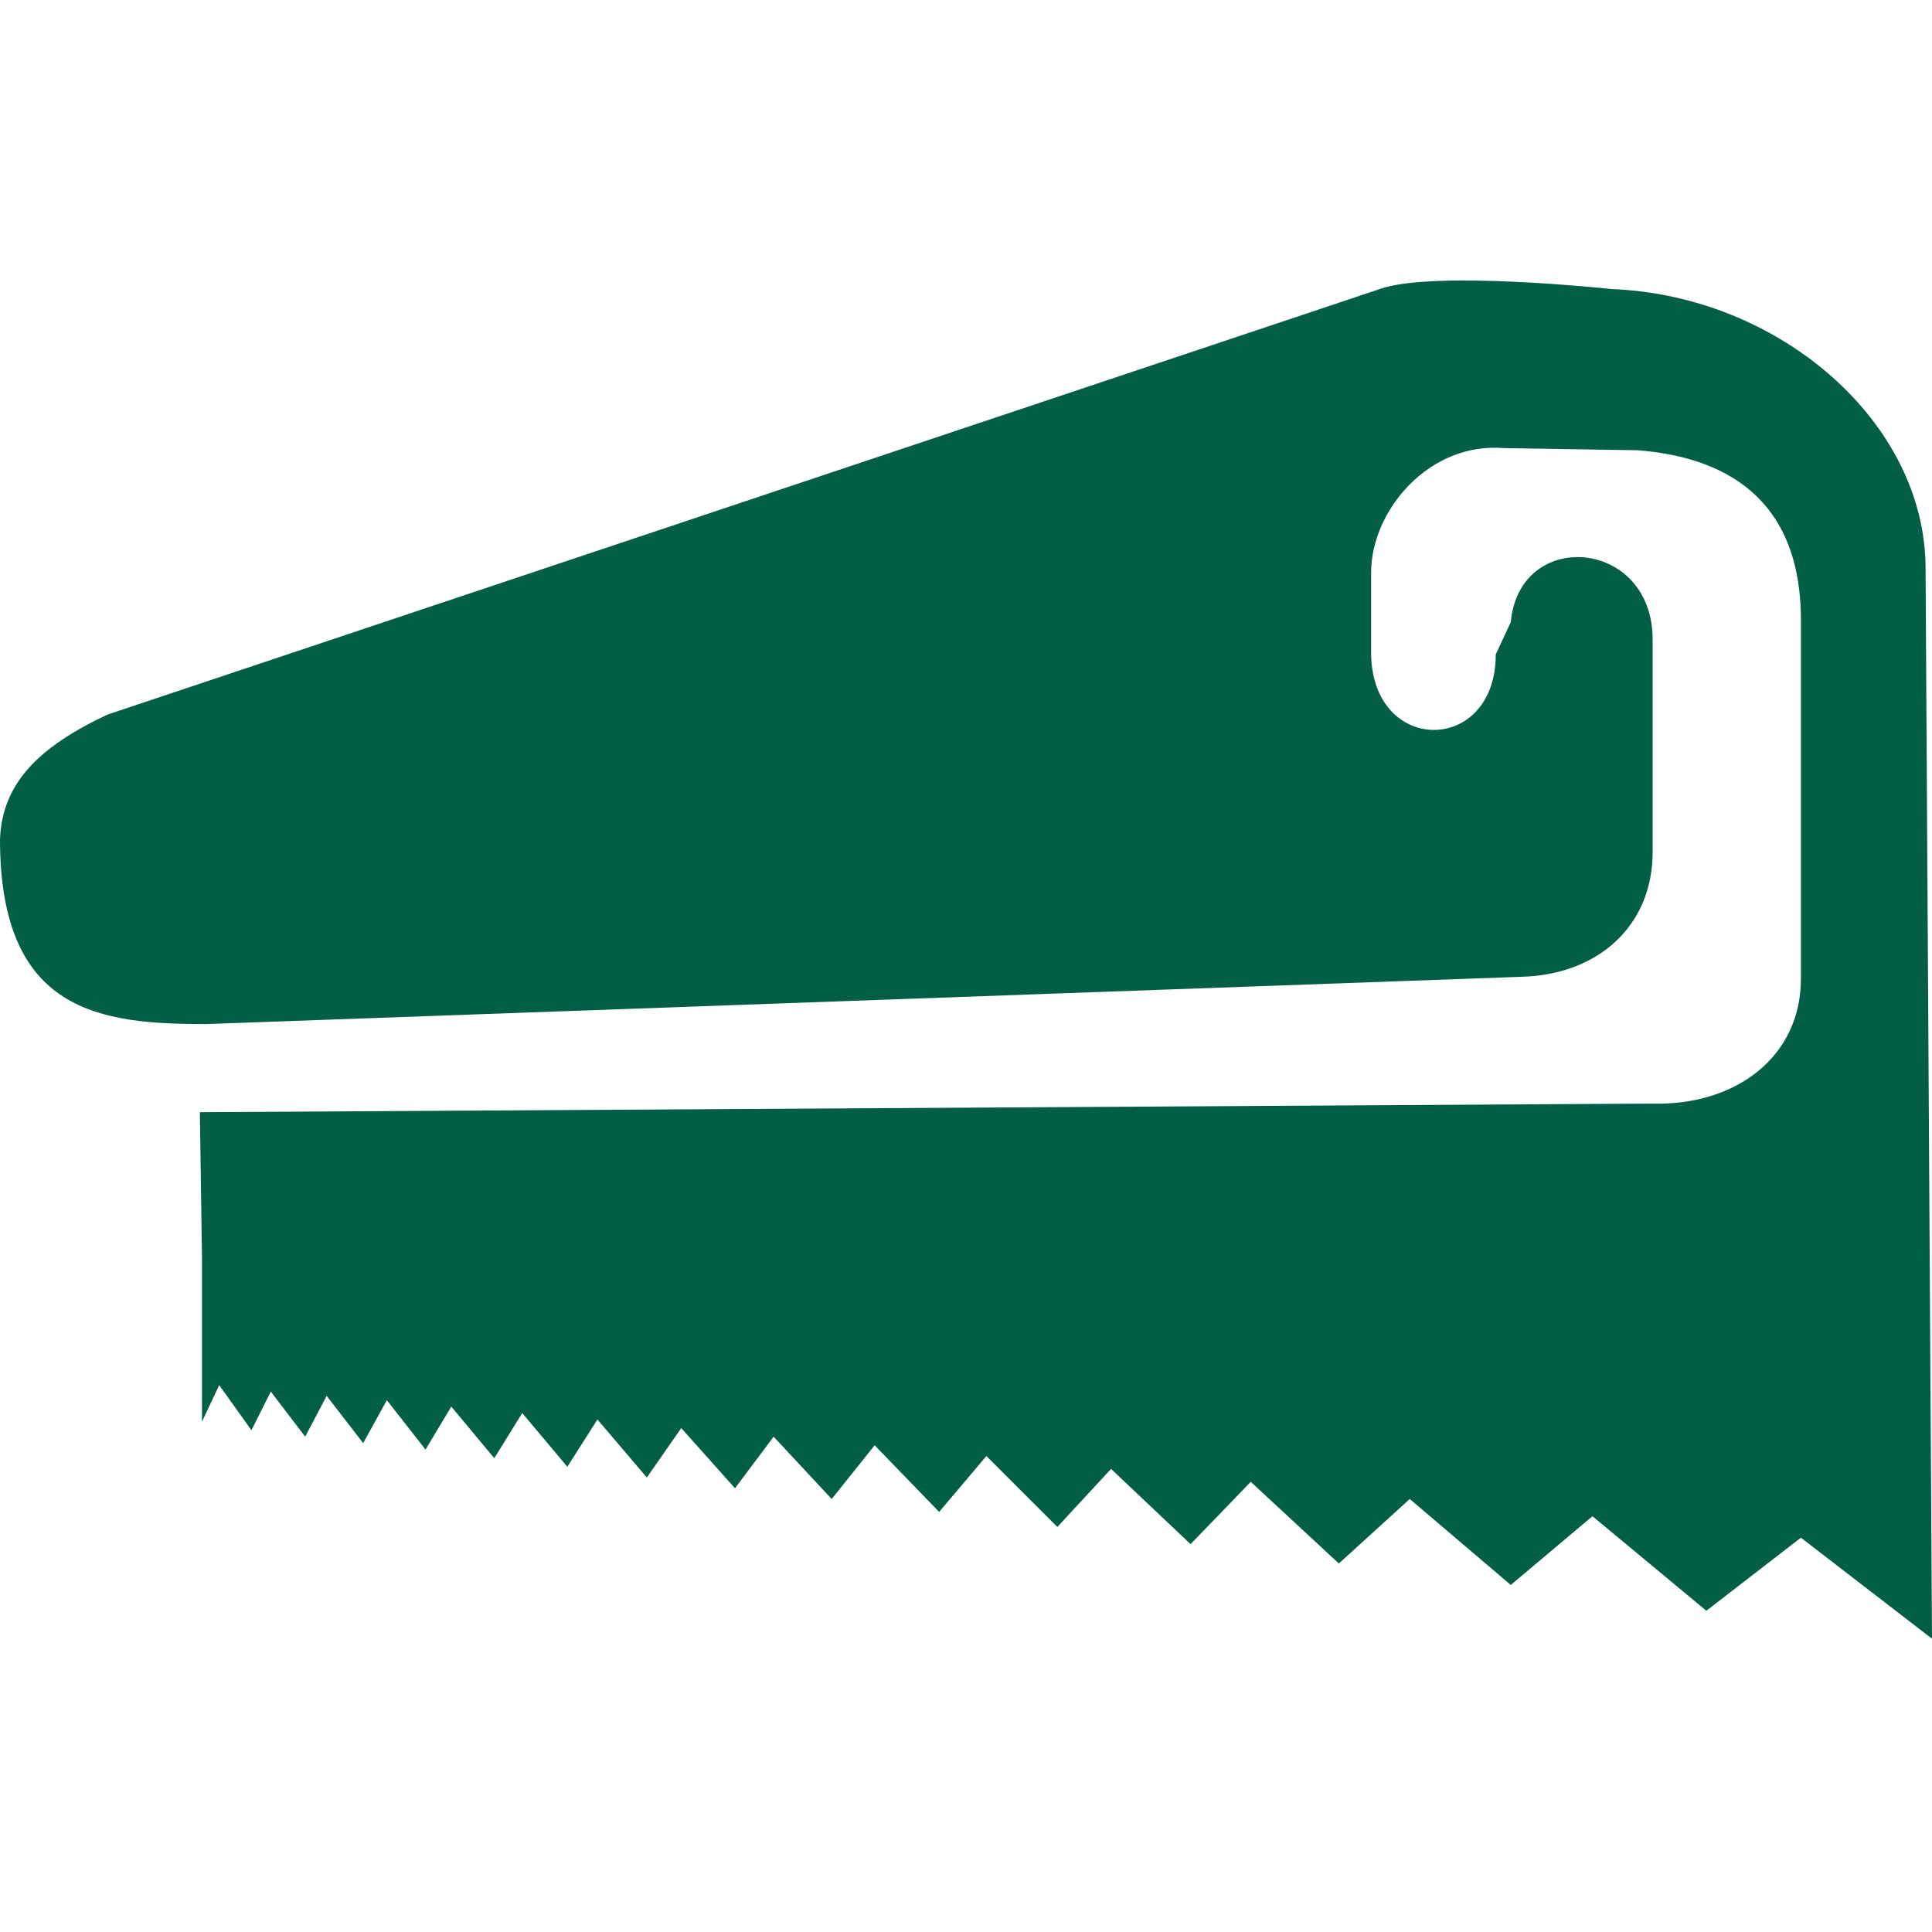 <svg width="75" height="75" viewBox="0 0 75 75" fill="none" xmlns="http://www.w3.org/2000/svg">
<g clip-path="url(#clip0_2929_7435)">
<path d="M74.75 22.068C74.75 16.395 69.077 11.473 62.569 11.222C62.569 11.222 55.645 10.472 53.559 11.222C51.557 11.89 4.171 27.741 4.171 27.741C1.502 28.992 0.083 30.41 0 32.579C0 39.337 3.921 39.754 8.009 39.754L59.066 37.919C62.069 37.835 64.155 35.916 64.155 33.08V24.821C64.155 20.9 58.982 20.483 58.648 24.153L58.065 25.405C58.065 29.326 53.226 29.326 53.226 25.321V22.235C53.226 19.815 55.478 17.146 58.398 17.396L63.571 17.479C66.824 17.73 69.911 19.231 69.911 24.07V38.002C69.911 41.005 67.408 42.924 64.155 42.841L7.759 43.175L7.842 48.931V55.188L8.509 53.77L9.761 55.522L10.512 54.02L11.847 55.772L12.681 54.187L14.099 56.022L15.017 54.354L16.518 56.272L17.52 54.604L19.188 56.606L20.273 54.854L22.024 56.94L23.192 55.105L25.111 57.357L26.446 55.438L28.532 57.774L30.033 55.772L32.286 58.191L33.954 56.106L36.457 58.692L38.292 56.523L41.046 59.276L43.131 57.023L46.218 59.943L48.554 57.524L51.974 60.694L54.727 58.191L58.648 61.528L61.819 58.859L66.24 62.529L69.911 59.693L75 63.614L74.75 22.068Z" fill="#035E46"/>
</g>
<defs>
<clipPath id="clip0_2929_7435">
<rect width="75" height="75" fill="white"/>
</clipPath>
</defs>
</svg>
